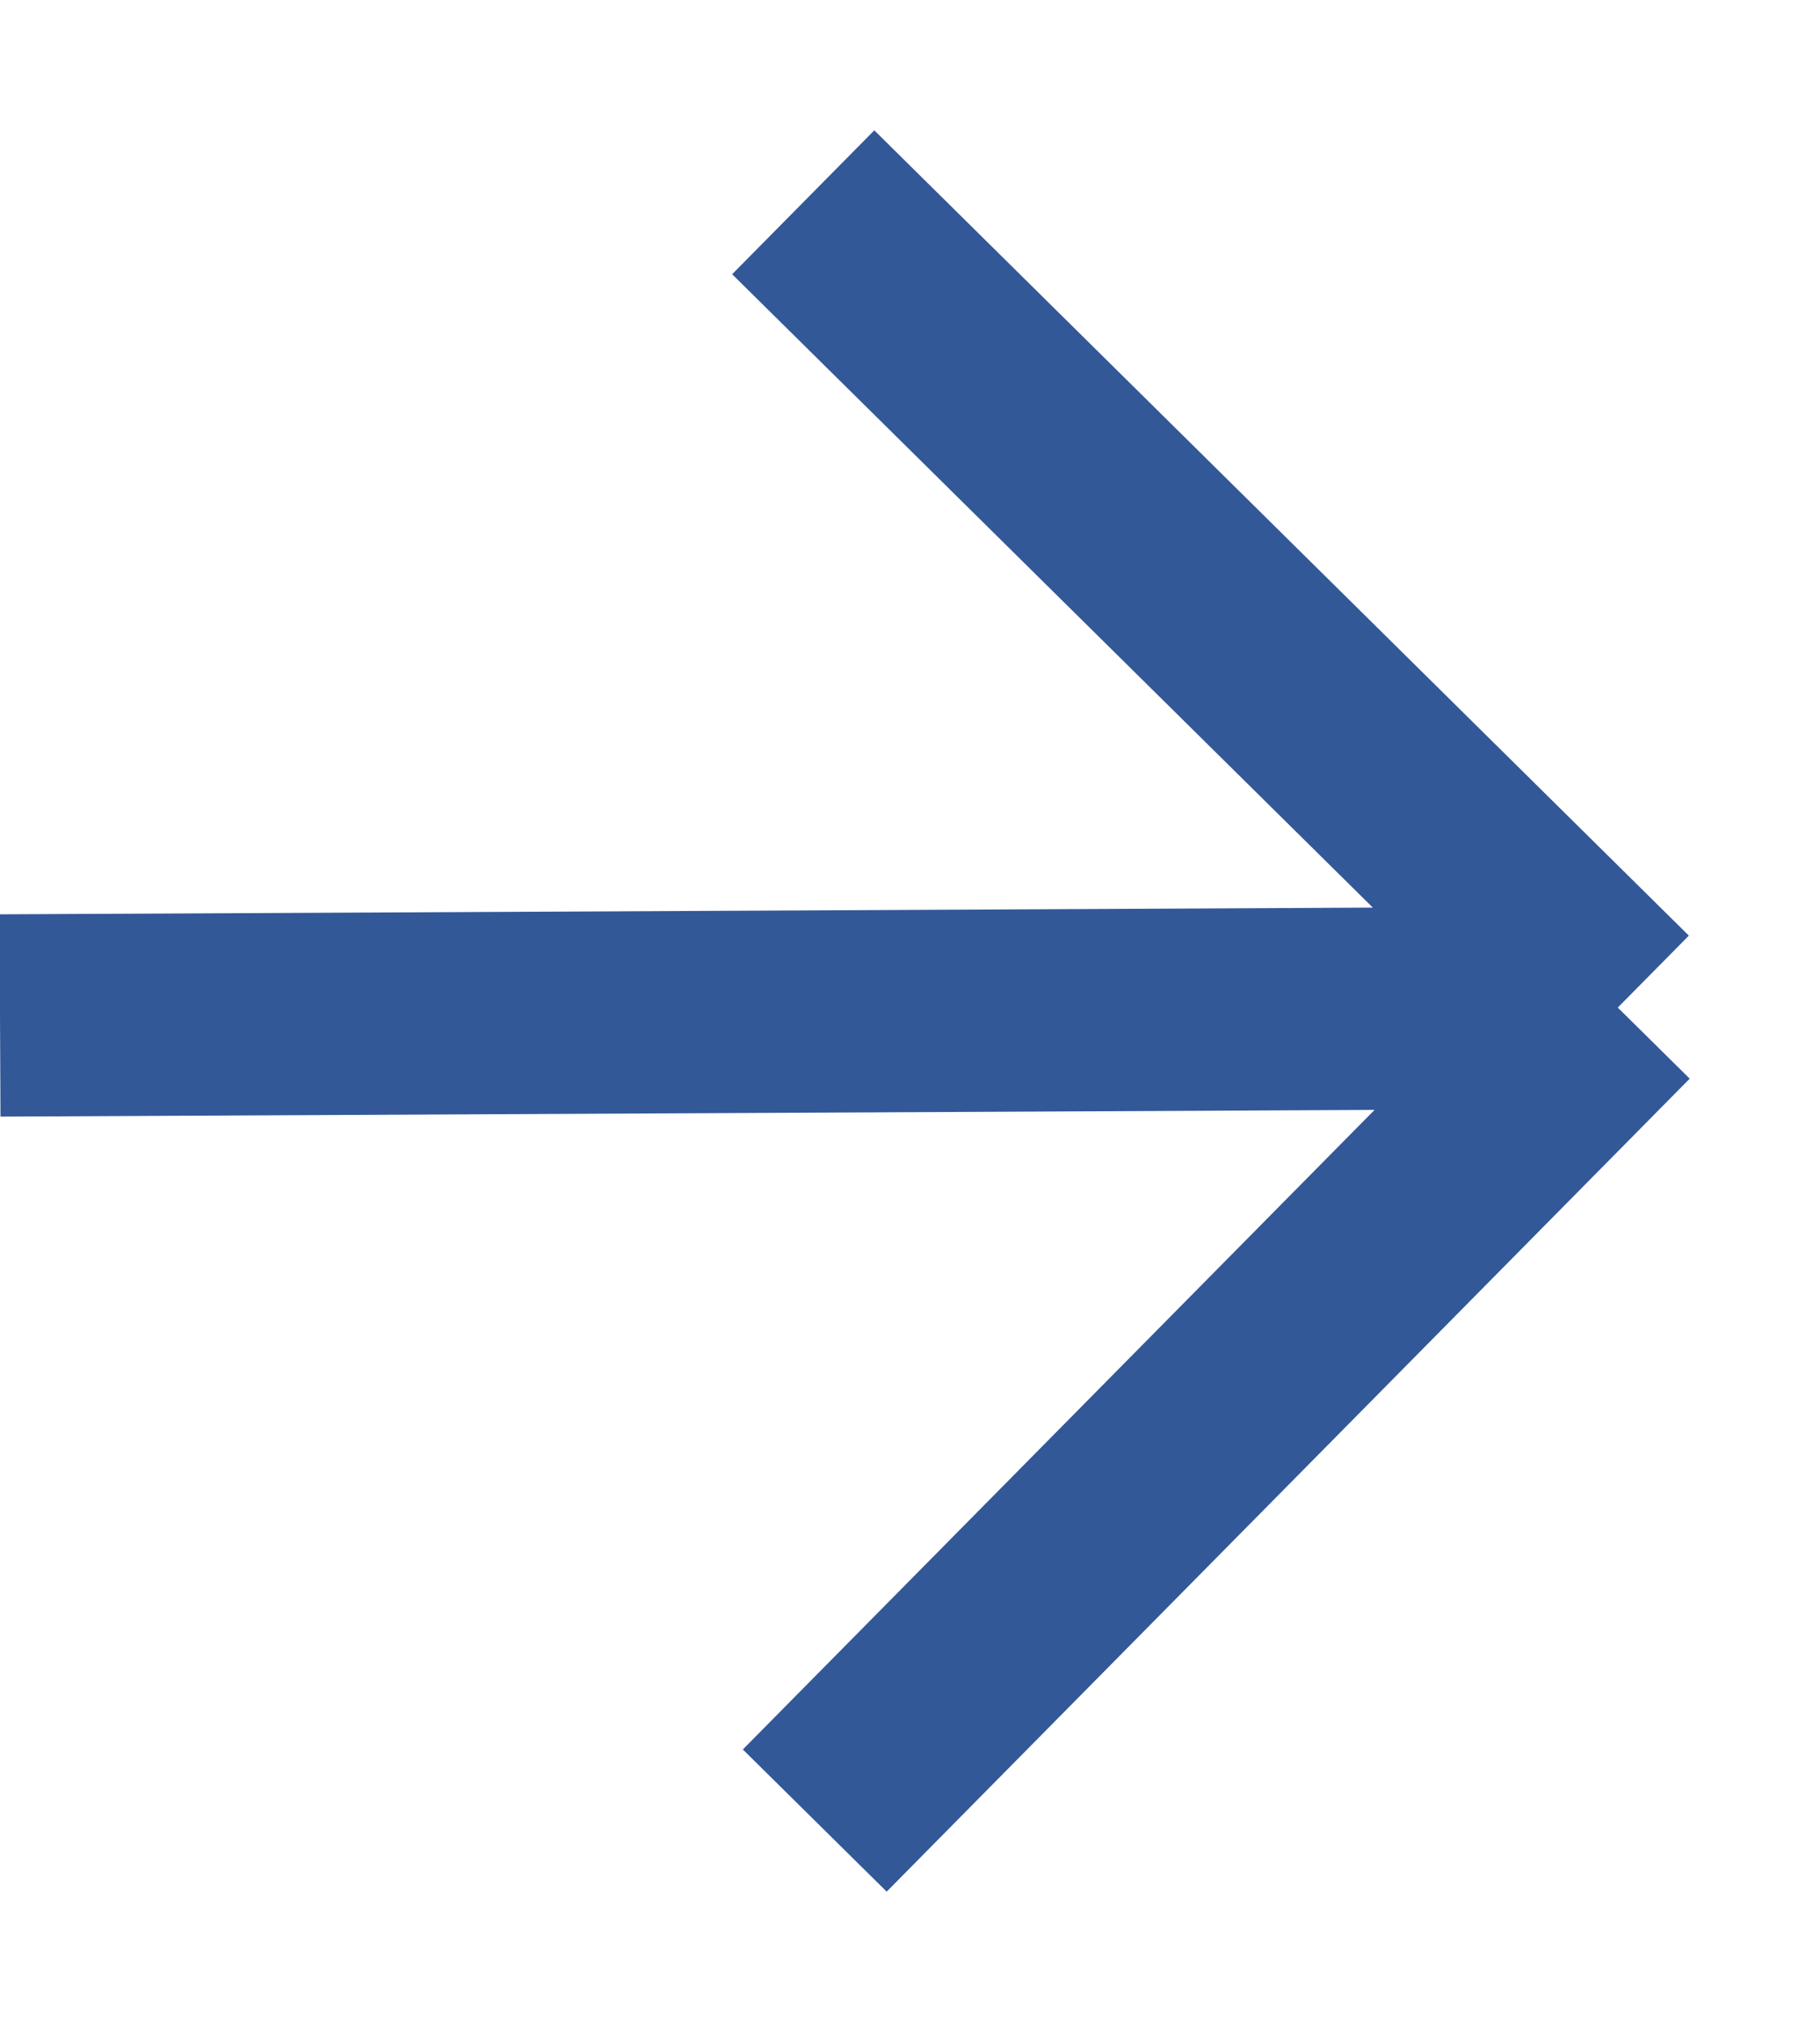 <?xml version="1.0" encoding="UTF-8"?> <svg xmlns="http://www.w3.org/2000/svg" width="9" height="10" viewBox="0 0 9 10" fill="none"><path d="M0 5.02L8 4.981M8 4.981L3.972 1M8 4.981L4.029 9" stroke="#325898"></path></svg> 